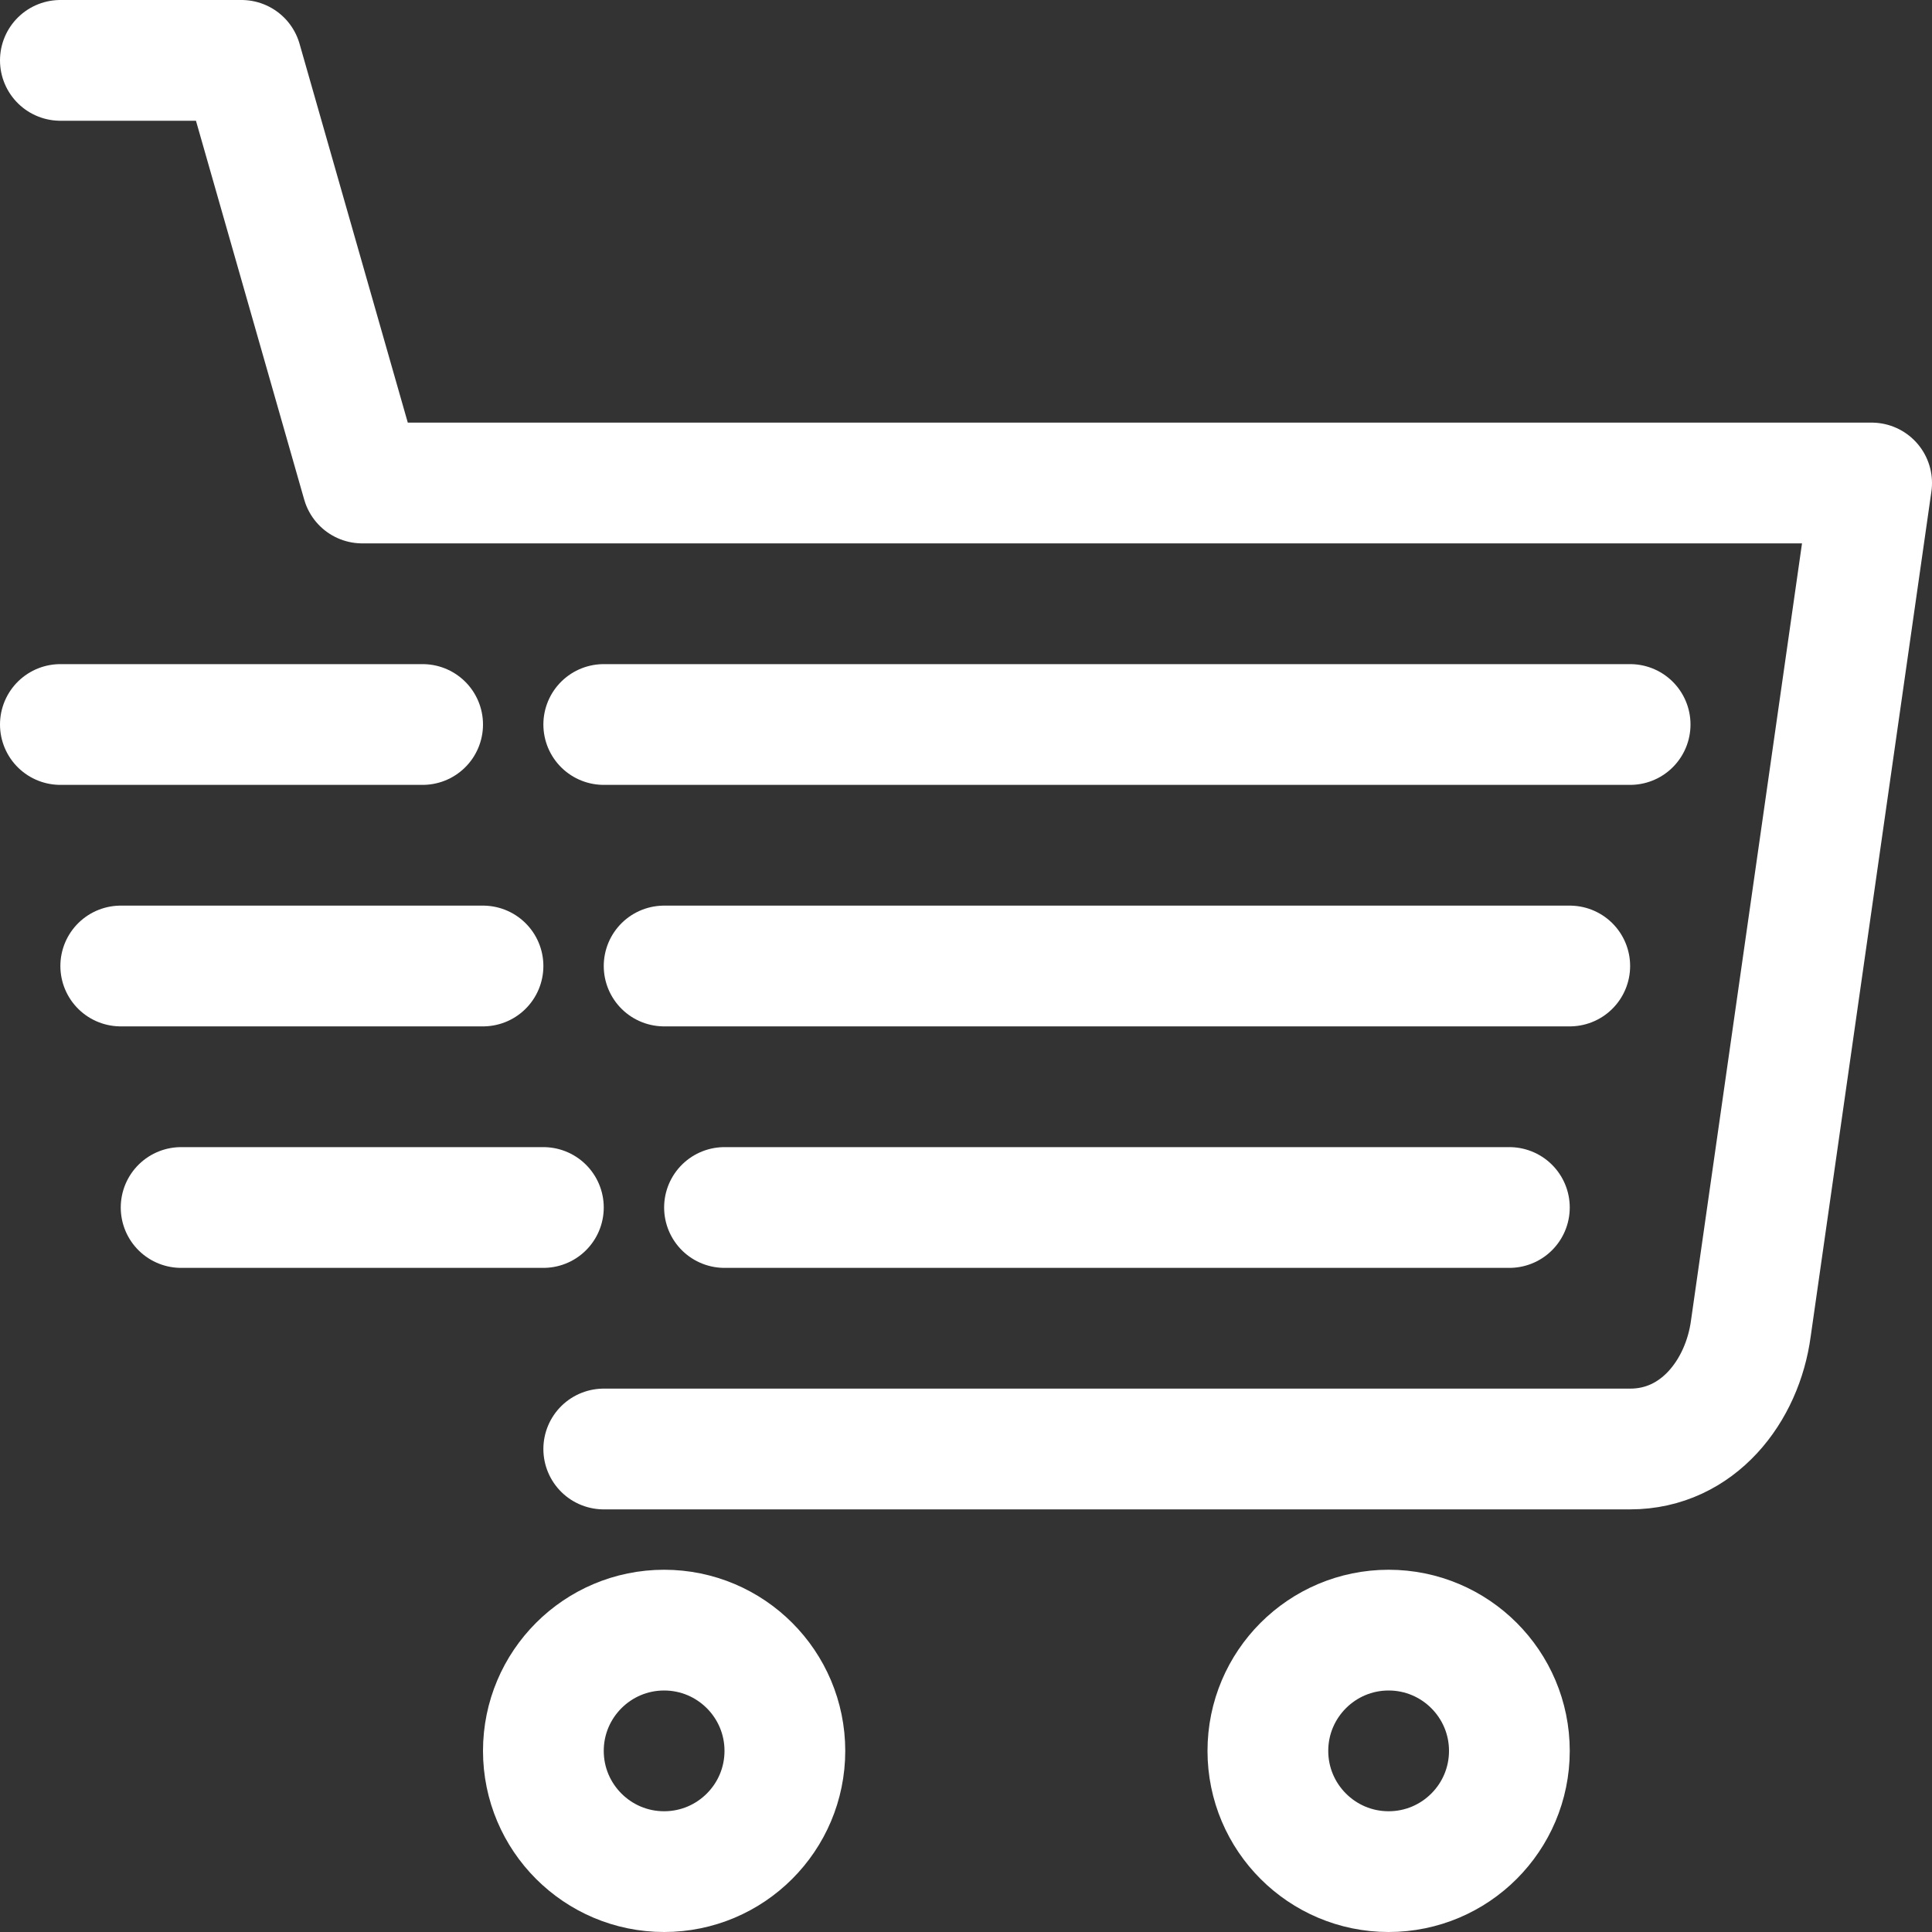 <?xml version="1.0" encoding="UTF-8"?> <svg xmlns="http://www.w3.org/2000/svg" width="800px" height="800px" viewBox="0 0 32 32" fill="none" stroke="#fff"><rect x="0" y="0" width="32" height="32" fill="#333333" stroke="none"/><g id="SVGRepo_bgCarrier" stroke-width="0"></g><g id="SVGRepo_tracerCarrier" stroke-linecap="round" stroke-linejoin="round"></g><g id="SVGRepo_iconCarrier"><g clip-path="url(#clip0_901_1512)"><path d="M8 16H2M9 20H3M7 12H1M26 16H11M25 20H12M27 12H10M10 24H27C28.125 24 28.862 23.038 29 22L31 8H6L4 1H1M13 29C13 27.896 12.104 27 11 27C9.896 27 9 27.896 9 29C9 30.104 9.896 31 11 31C12.104 31 13 30.104 13 29ZM25 29C25 27.896 24.104 27 23 27C21.896 27 21 27.896 21 29C21 30.104 21.896 31 23 31C24.104 31 25 30.104 25 29Z" stroke="#fff" stroke-width="2" stroke-linecap="round" stroke-linejoin="round"></path></g><defs><clipPath id="clip0_901_1512"><rect width="32" height="32" fill="white"></rect></clipPath></defs></g></svg> 